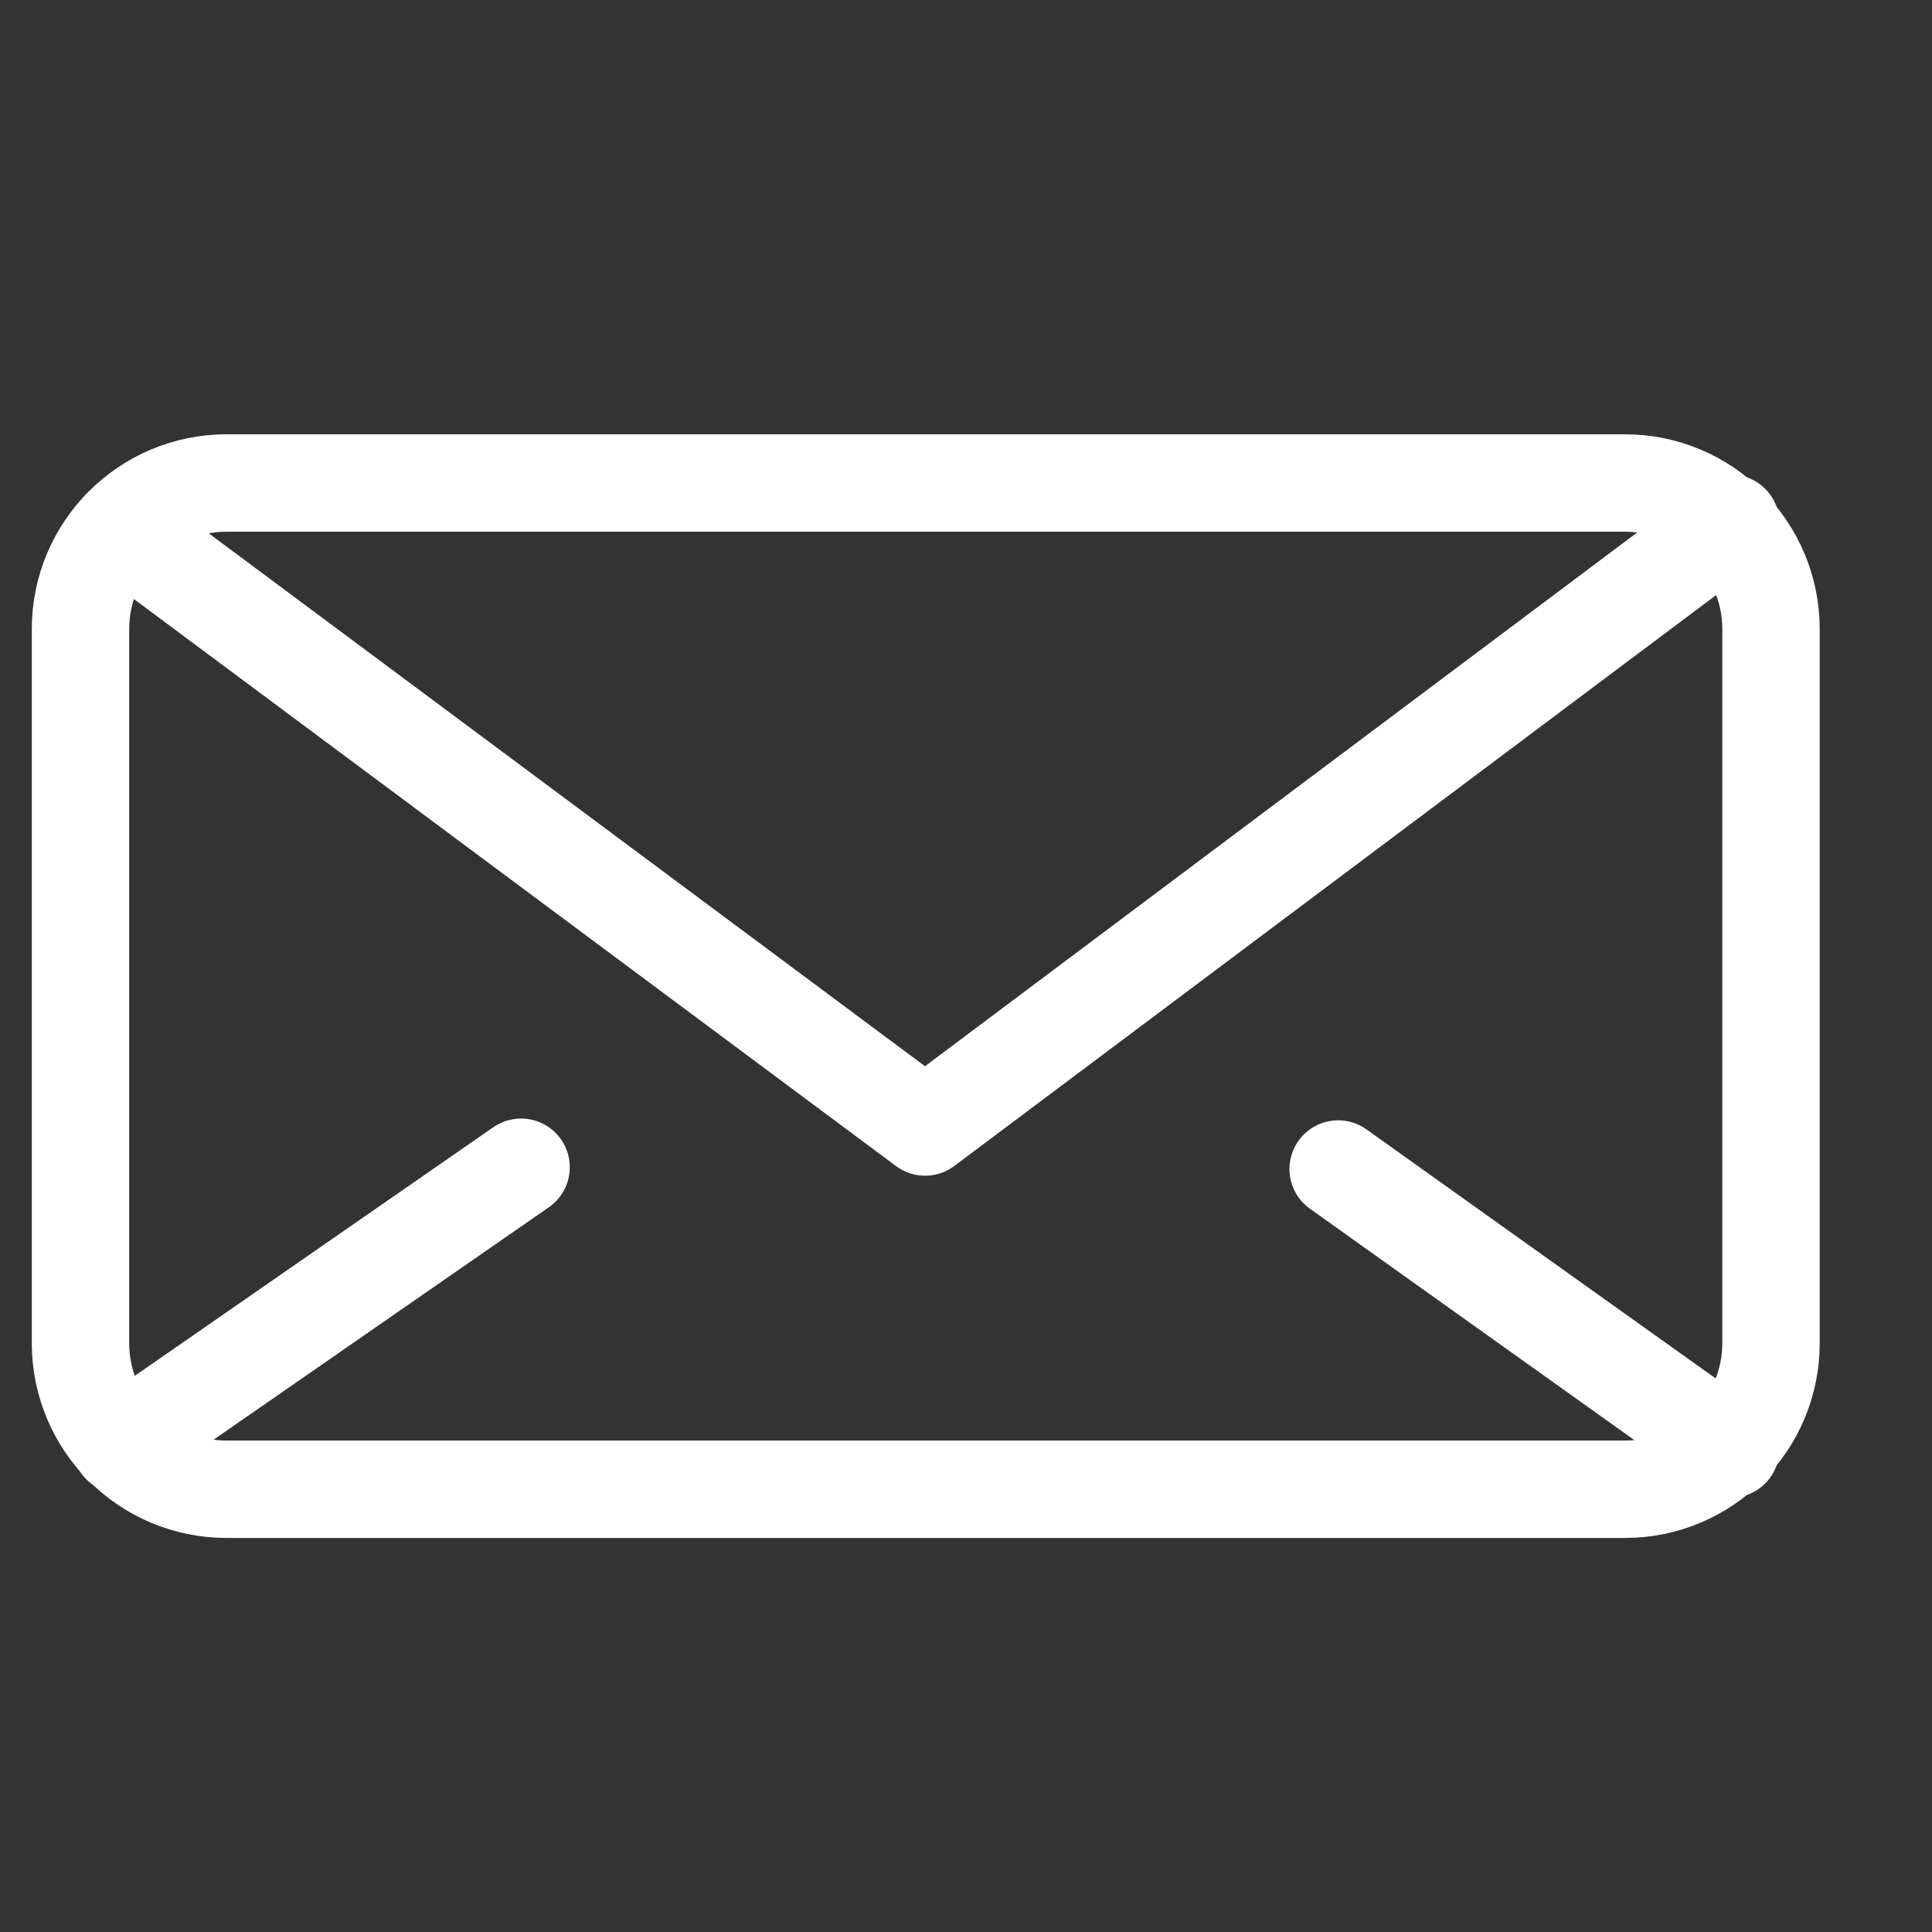 <?xml version="1.0" encoding="UTF-8"?>
<svg width="48px" height="48px" viewBox="0 0 48 48" version="1.1" xmlns="http://www.w3.org/2000/svg" xmlns:xlink="http://www.w3.org/1999/xlink">
    <rect x="0" y="0" width="48" height="48" fill="#333333" stroke="none"/>
    <!-- Generator: Sketch 60 (88103) - https://sketch.com -->
    <title>Artboard Copy 4</title>
    <desc>Created with Sketch.</desc>
    <g id="Artboard-Copy-4" stroke="none" stroke-width="1" fill="none" fill-rule="evenodd">
        <g id="Message" transform="translate(2, 12)" stroke="#FFFFFF" stroke-width="2.42">
            <path d="M3.63,0 L38.37,0 C40.375,-8.12363827e-16 42,1.625 42,3.63 L42,21.37 C42,23.375 40.375,25 38.37,25 L3.63,25 C1.625,25 1.57778404e-15,23.375 0,21.37 L0,3.63 C-2.45516412e-16,1.625 1.625,-1.85217143e-15 3.63,0 Z" id="Rectangle-7"></path>
            <polyline id="Path-2" stroke-linecap="round" stroke-linejoin="round" points="41 1 20.984 16 1 1.132"></polyline>
            <path d="M41,24 L31.246,17.044 L41,24 Z M10.946,17 L1,23.896 L10.946,17 Z" id="Path-2-Copy-2" fill="#D8D8D8" stroke-linecap="round" stroke-linejoin="round"></path>
        </g>
    </g>
</svg>
